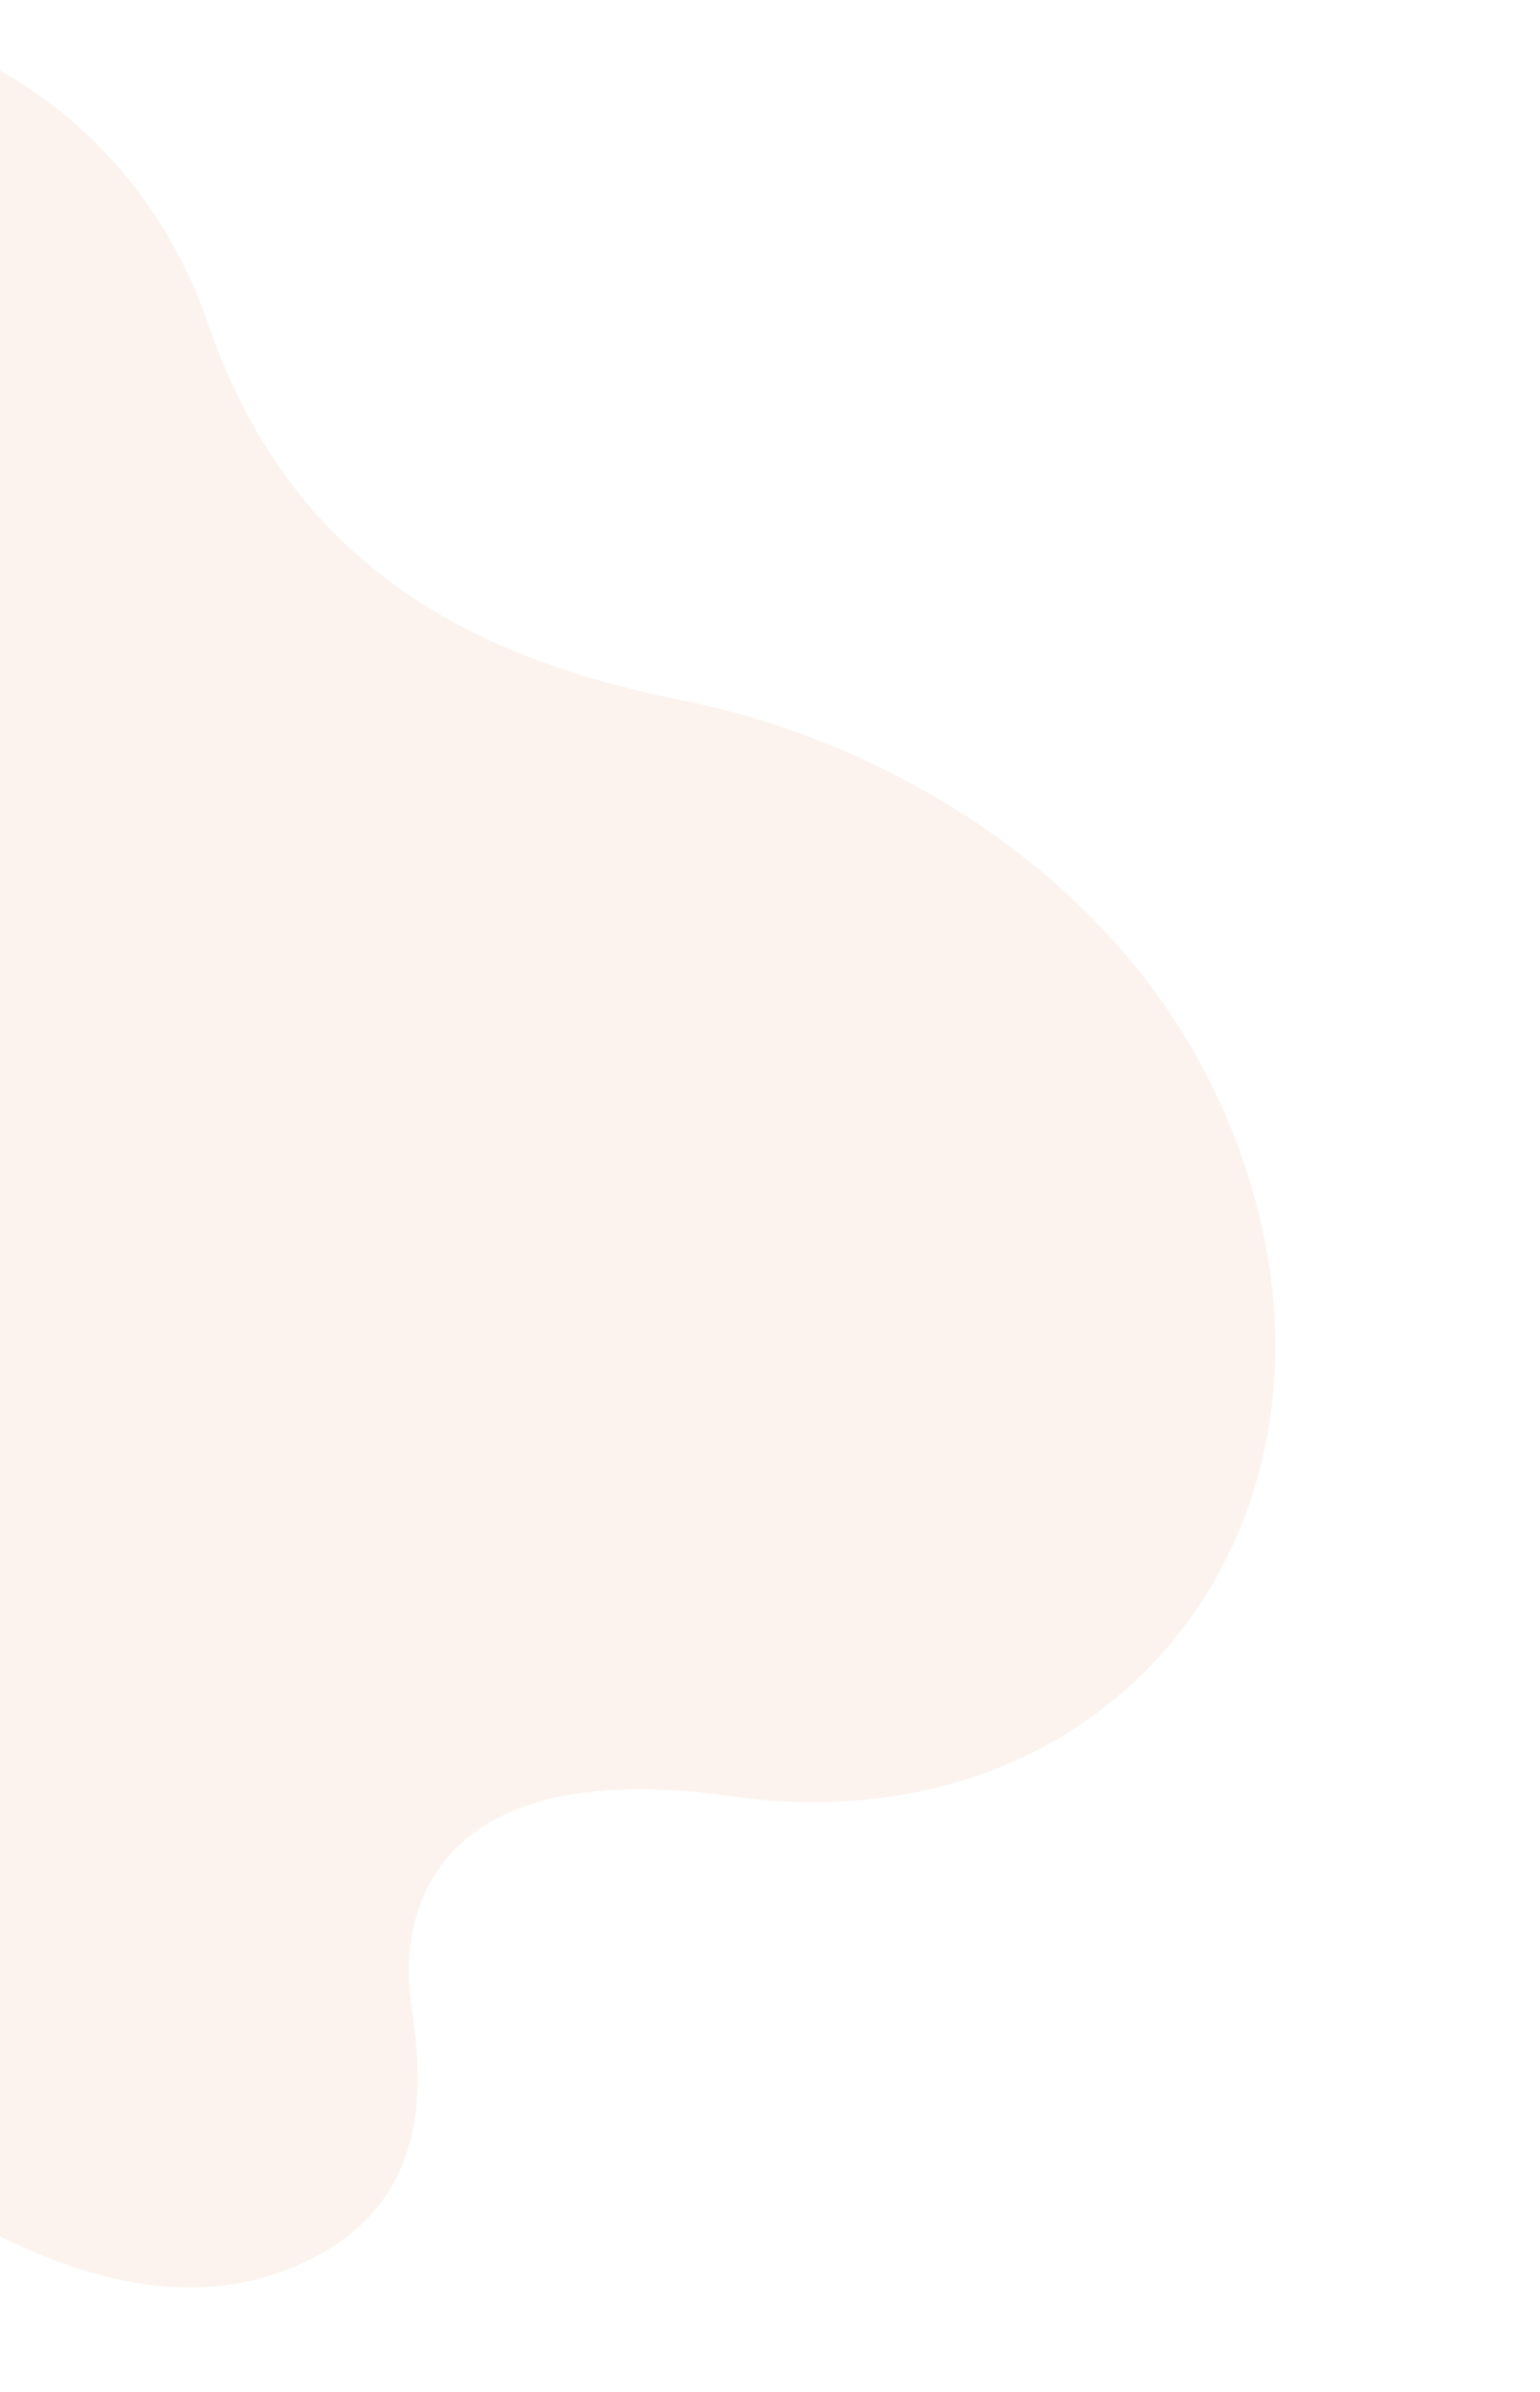 <svg xmlns="http://www.w3.org/2000/svg" xmlns:xlink="http://www.w3.org/1999/xlink" width="1001" height="1554" viewBox="0 0 1001 1554">
  <defs>
    <clipPath id="clip-path">
      <rect id="Rectangle_109" data-name="Rectangle 109" width="1001" height="1554" transform="translate(0 1274)" fill="#fff" stroke="#707070" stroke-width="1"/>
    </clipPath>
  </defs>
  <g id="Groupe_de_masques_7" data-name="Groupe de masques 7" transform="translate(0 -1274)" clip-path="url(#clip-path)">
    <path id="Tracé_532" data-name="Tracé 532" d="M1671.837,485.768c-206.085-151.831-449.139-208.382-641.224-211.54S691.219,300.305,637.548,401.339s25.843,160.2,56.917,188.616S793.581,711.632,621.023,823.6c-205.5,133.335-195.887,389.461,0,517.8,175.122,114.736,378.516,63.145,488.684,0s242.932-107.35,395.47-18.947,337.83,28.484,394.443-114.307C1960.846,1053.71,1995.289,724.062,1671.837,485.768Z" transform="translate(403.623 3469.941) rotate(-139)" fill="#d0671c" opacity="0.077"/>
  </g>
</svg>
